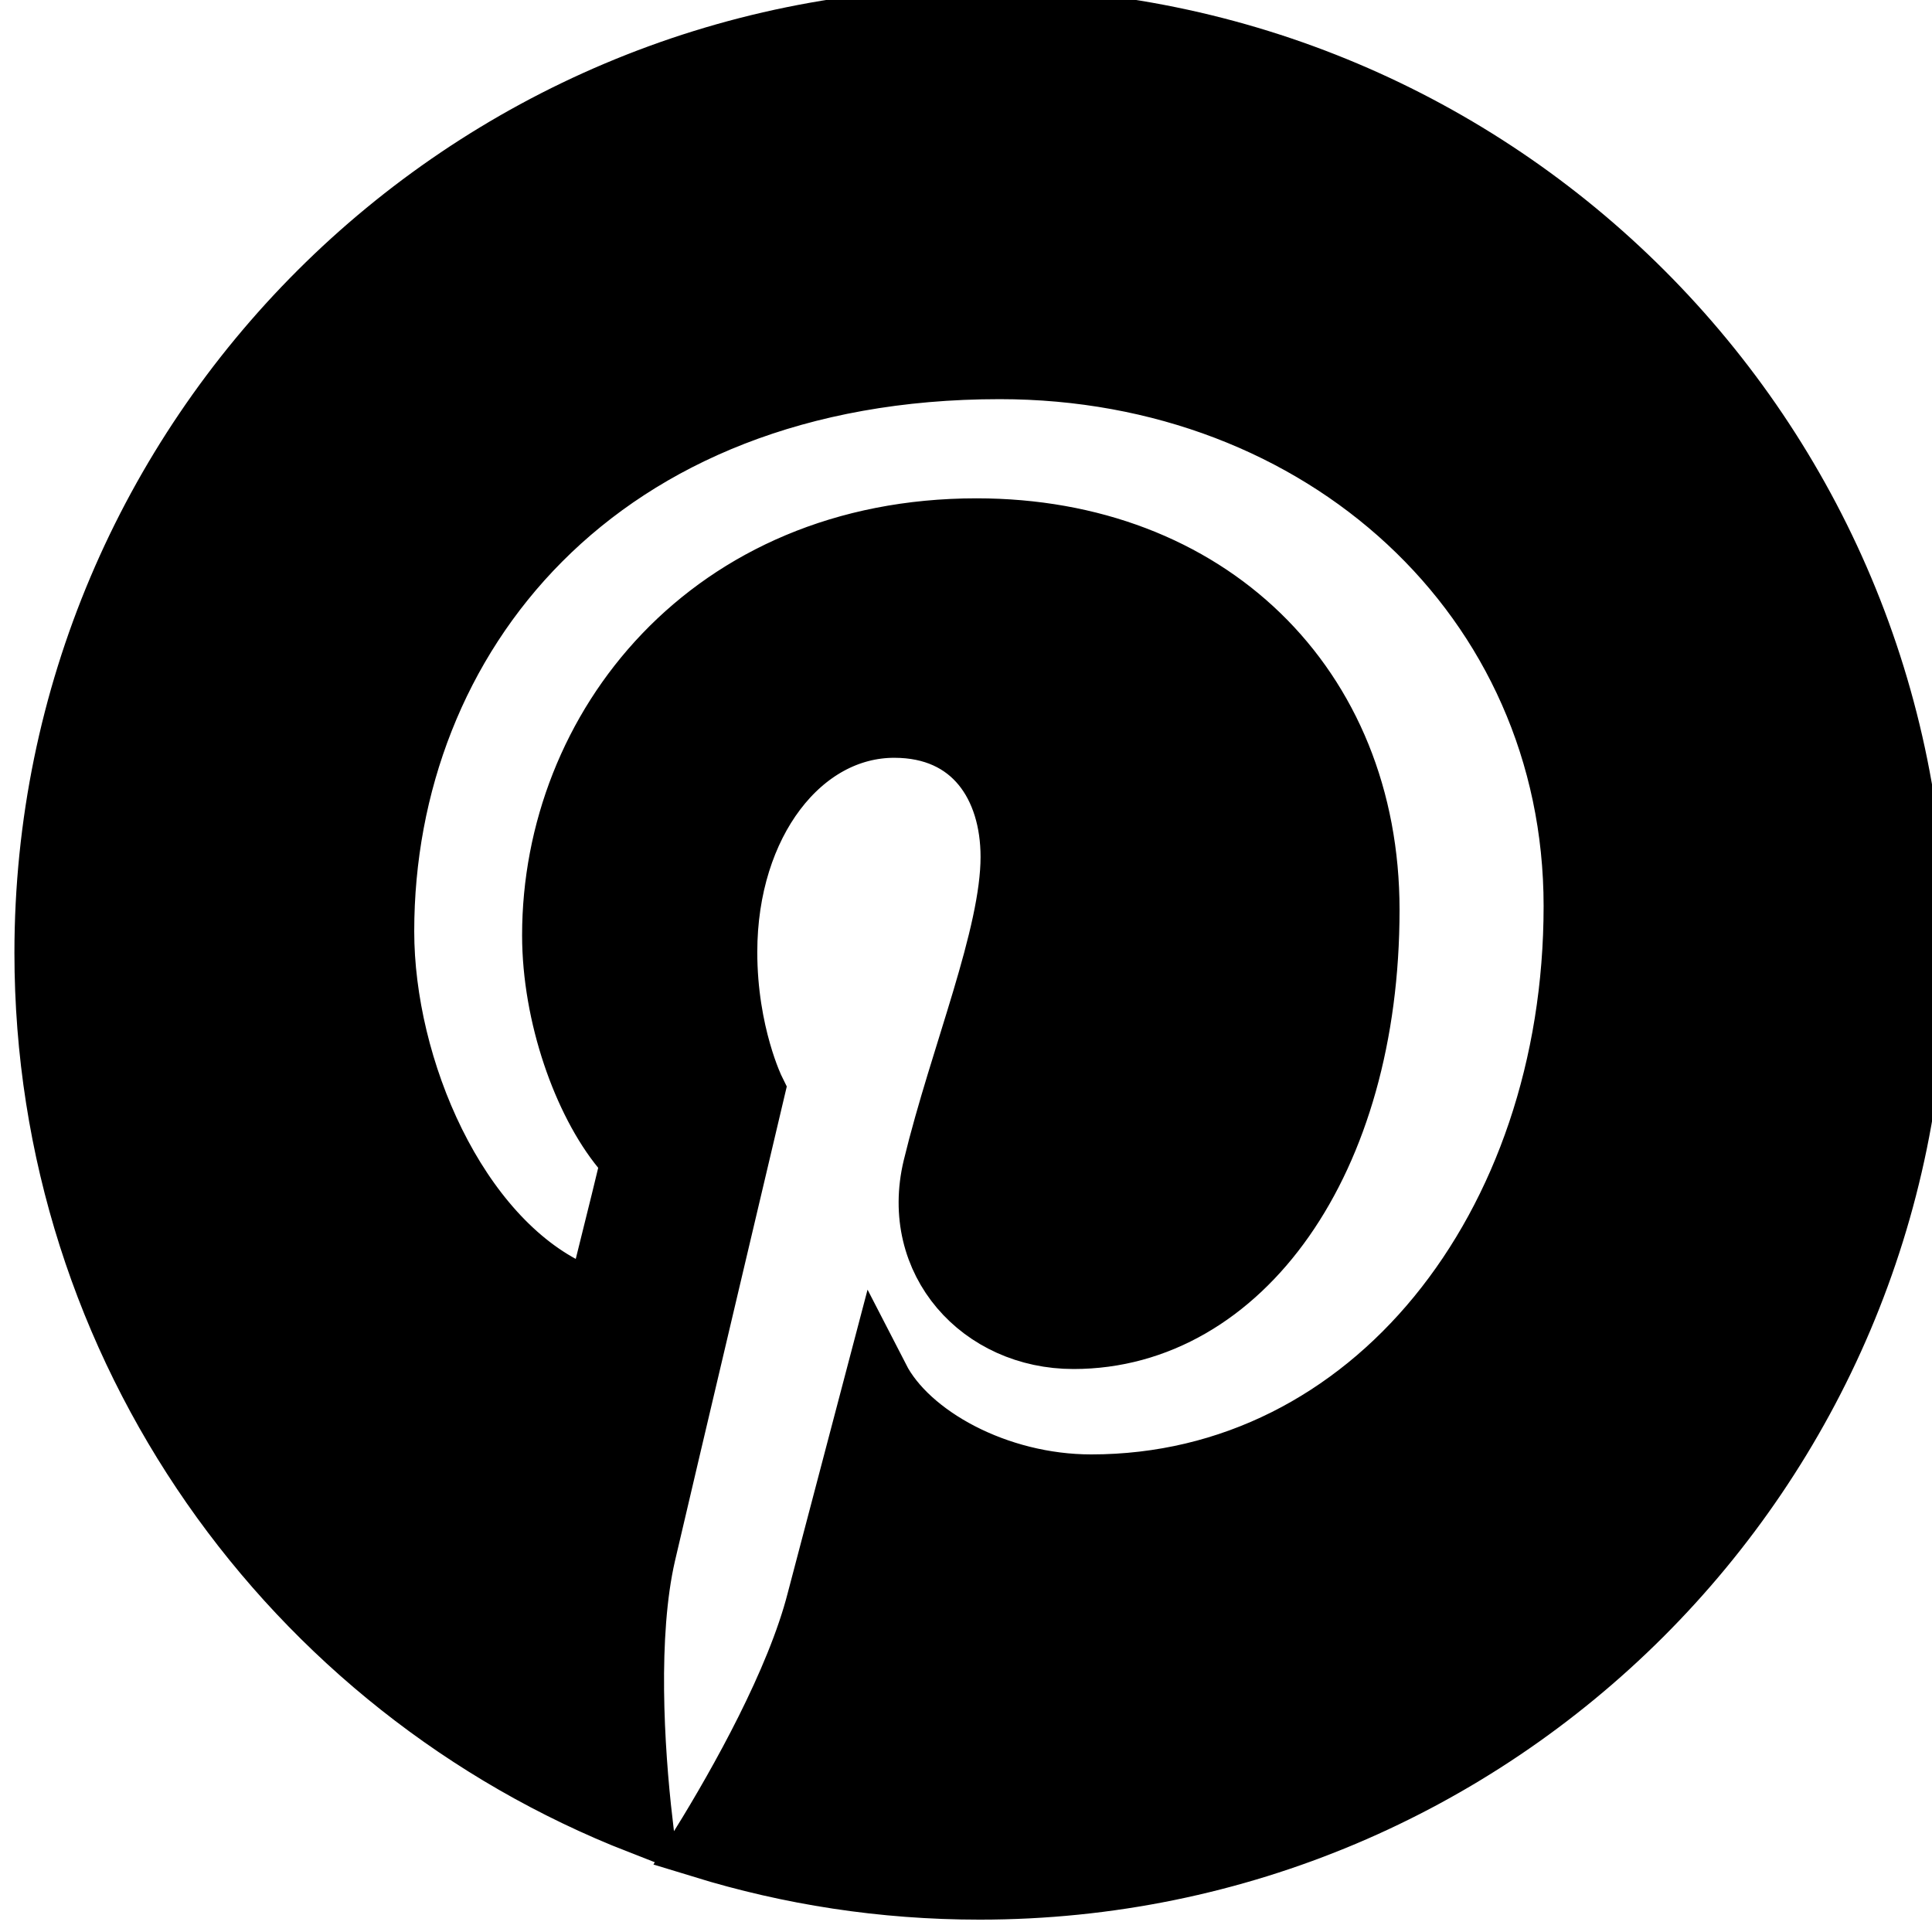 <svg height="24px" width="24px" viewBox="0 0 30 30" version="1.1" xmlns="http://www.w3.org/2000/svg">
    <path fill="current" stroke="current" d="M15.236,0.308c-8.015,0 -14.512,6.487 -14.512,14.488c0,6.141 3.822,11.388 9.221,13.498c-0.132,-1.144 -0.239,-2.909 0.047,-4.161c0.263,-1.133 1.697,-7.202 1.697,-7.202c0,0 -0.43,-0.871 -0.43,-2.147c0,-2.015 1.17,-3.517 2.627,-3.517c1.242,0 1.84,0.93 1.84,2.039c0,1.24 -0.789,3.1 -1.207,4.829c-0.346,1.443 0.729,2.623 2.15,2.623c2.58,0 4.563,-2.718 4.563,-6.63c0,-3.47 -2.497,-5.89 -6.068,-5.89c-4.132,0 -6.557,3.088 -6.557,6.284c0,1.24 0.478,2.576 1.075,3.303c0.119,0.143 0.131,0.274 0.095,0.417c-0.107,0.453 -0.358,1.443 -0.406,1.646c-0.059,0.262 -0.215,0.322 -0.489,0.191c-1.816,-0.847 -2.95,-3.482 -2.95,-5.617c0,-4.567 3.32,-8.764 9.591,-8.764c5.028,0 8.946,3.577 8.946,8.371c0,4.996 -3.154,9.015 -7.525,9.015c-1.469,0 -2.855,-0.764 -3.321,-1.67c0,0 -0.728,2.767 -0.907,3.446c-0.323,1.264 -1.207,2.838 -1.804,3.804c1.362,0.418 2.795,0.644 4.3,0.644c8.014,0 14.512,-6.487 14.512,-14.488c0.024,-8.025 -6.474,-14.512 -14.488,-14.512Z"></path>
</svg>